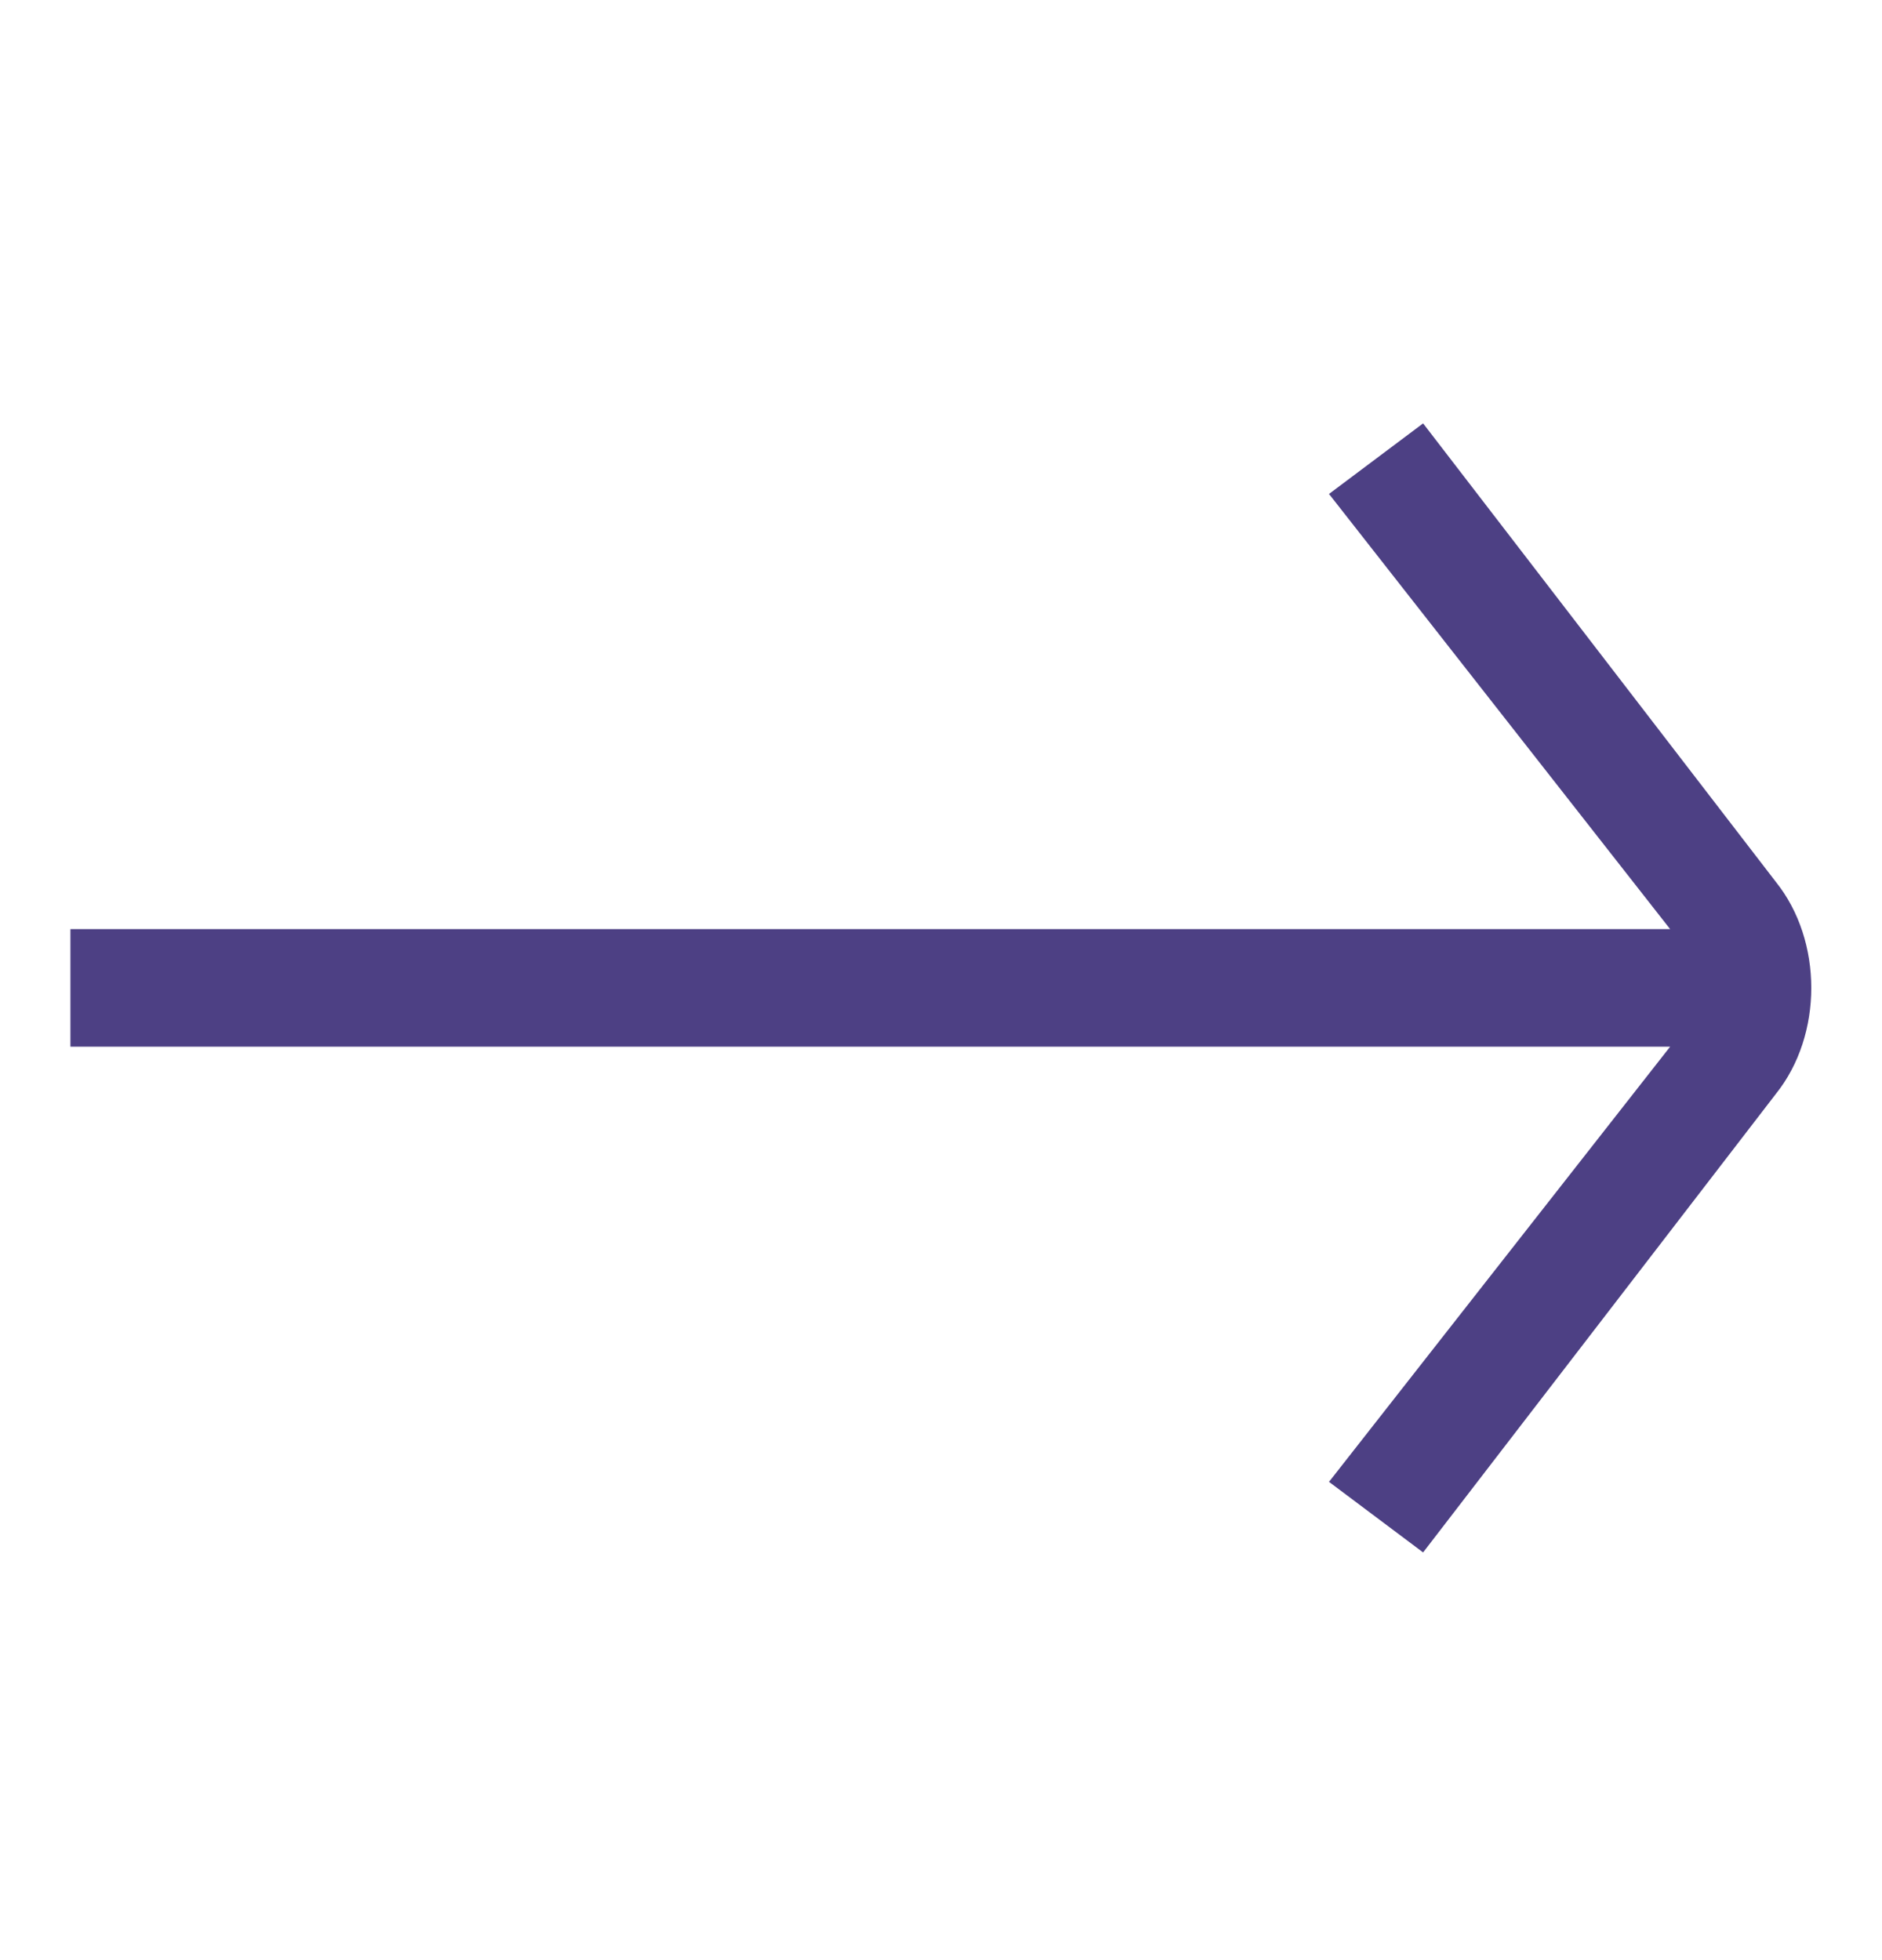 <svg xmlns="http://www.w3.org/2000/svg" width="24" height="25" viewBox="0 0 24 25" fill="none"><path d="M22.648 11.25L18.148 5.4L16.948 6.3L21.298 11.85H0.898V13.35H21.298L16.948 18.9L18.148 19.8L22.648 13.95C23.248 13.2 23.248 12 22.648 11.25Z" fill="#4D4084"></path></svg>